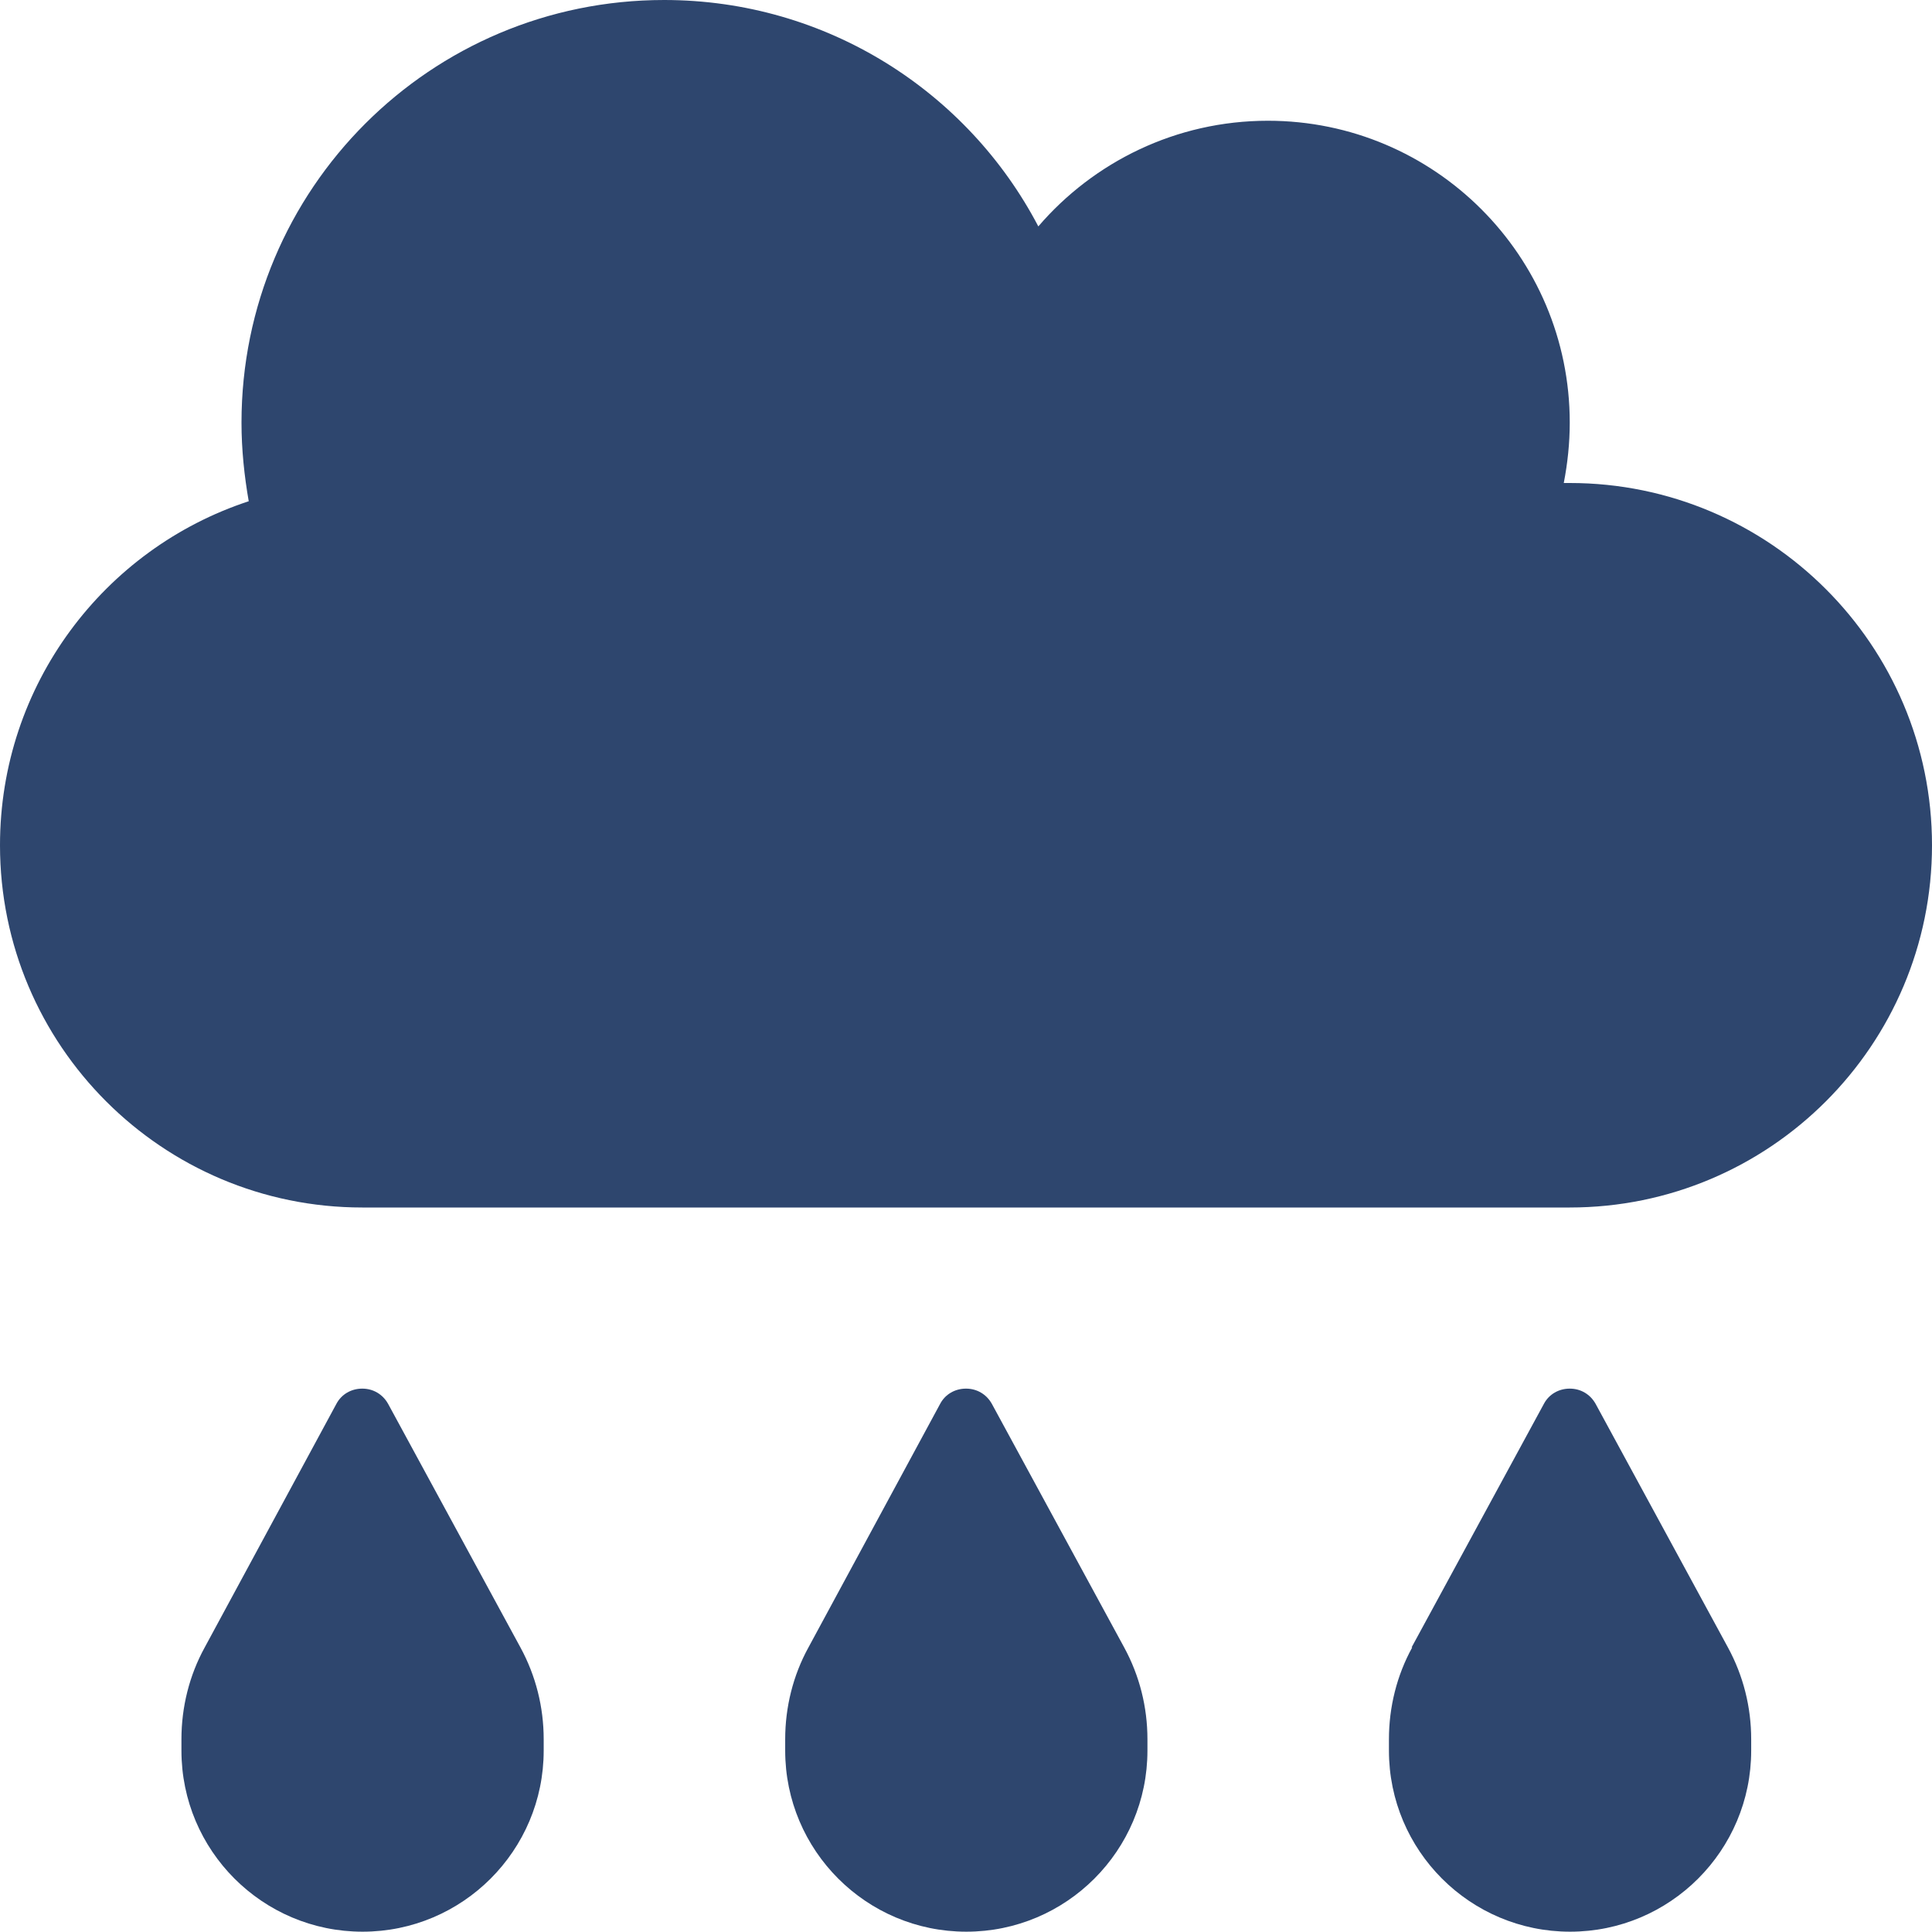 <?xml version="1.0" encoding="UTF-8"?> <svg xmlns="http://www.w3.org/2000/svg" id="Layer_2" viewBox="0 0 61.44 61.43"><defs><style>.cls-1{fill:#2e466e;stroke-width:0px;}</style></defs><g id="Layer_1-2"><path class="cls-1" d="M11.52,38.4c-6.36,0-11.52-5.16-11.52-11.52,0-5.1,3.31-9.43,7.91-10.94-.14-.8-.23-1.64-.23-2.5C7.68,6.01,13.69,0,21.12,0c5.17,0,9.66,2.92,11.9,7.2,1.76-2.05,4.38-3.36,7.3-3.36,5.3,0,9.6,4.3,9.6,9.6,0,.66-.07,1.3-.19,1.92h.19c6.36,0,11.52,5.16,11.52,11.52s-5.16,11.52-11.52,11.52H11.52ZM10.7,44.64c.16-.3.47-.48.82-.48s.65.18.82.48l4.21,7.75c.49.9.74,1.9.74,2.92v.36c0,3.18-2.58,5.76-5.76,5.76s-5.76-2.58-5.76-5.76v-.36c0-1.02.25-2.03.74-2.92l4.19-7.75ZM29.9,44.64c.16-.3.47-.48.82-.48s.65.18.82.48l4.21,7.75c.49.9.74,1.9.74,2.92v.36c0,3.18-2.58,5.76-5.76,5.76s-5.76-2.58-5.76-5.76v-.36c0-1.02.25-2.03.74-2.92l4.19-7.75ZM44.89,52.39l4.21-7.75c.16-.3.47-.48.82-.48s.65.18.82.48l4.21,7.75c.49.9.74,1.9.74,2.92v.36c0,3.18-2.58,5.76-5.76,5.76s-5.76-2.58-5.76-5.76v-.36c0-1.02.25-2.03.74-2.92h-.02Z"></path></g></svg> 